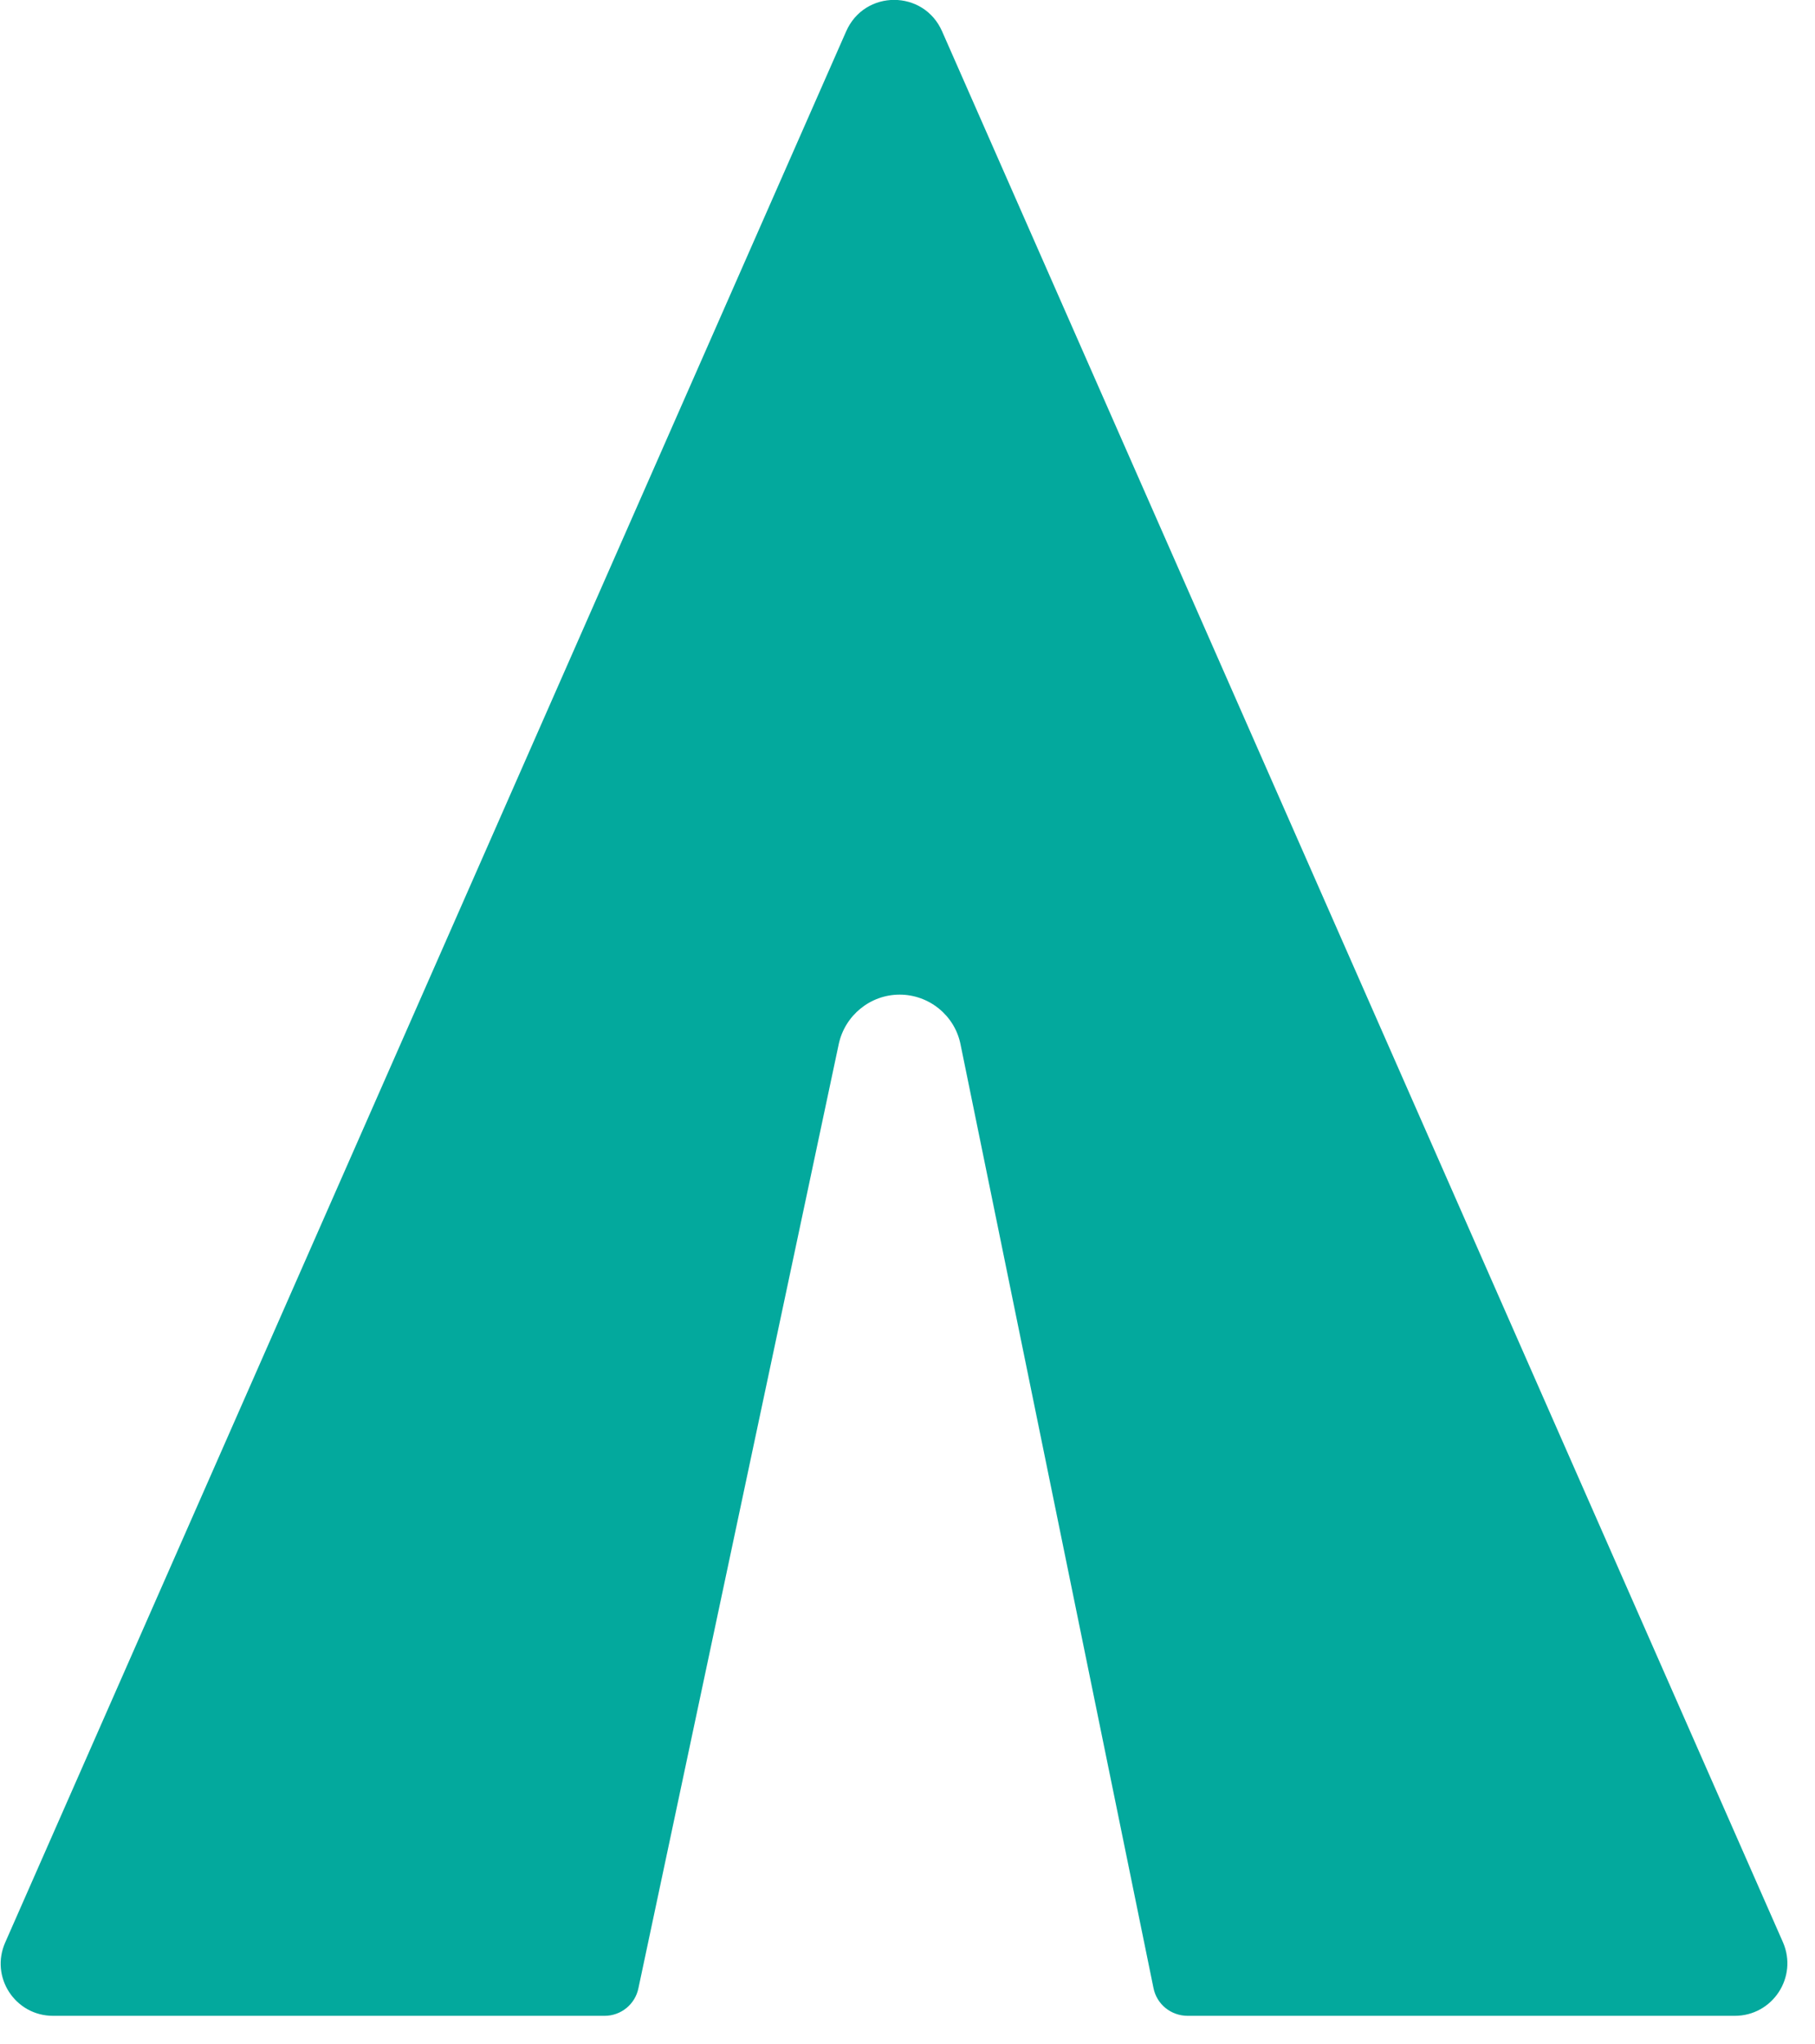 <?xml version="1.0"?>
<svg width="44.404" height="50" xmlns="http://www.w3.org/2000/svg" xmlns:svg="http://www.w3.org/2000/svg">

 <g class="layer">
  <title>Layer 1</title>
  <path clip-rule="evenodd" d="m23.05,0.77c-0.45,-1.03 -1.9,-1.03 -2.35,0l-20.57,46.74c-0.38,0.85 0.24,1.8 1.17,1.8l13.49,0c0.4,0 0.75,-0.28 0.83,-0.68l4.9,-23.09c0.15,-0.7 0.77,-1.21 1.49,-1.21c0.72,0 1.35,0.51 1.49,1.22l4.72,23.08c0.08,0.4 0.43,0.68 0.84,0.68l13.38,0c0.93,0 1.55,-0.95 1.18,-1.8l-20.57,-46.74z" fill="#03A99D" fill-rule="evenodd" id="svg_6"/>
 </g>
</svg>